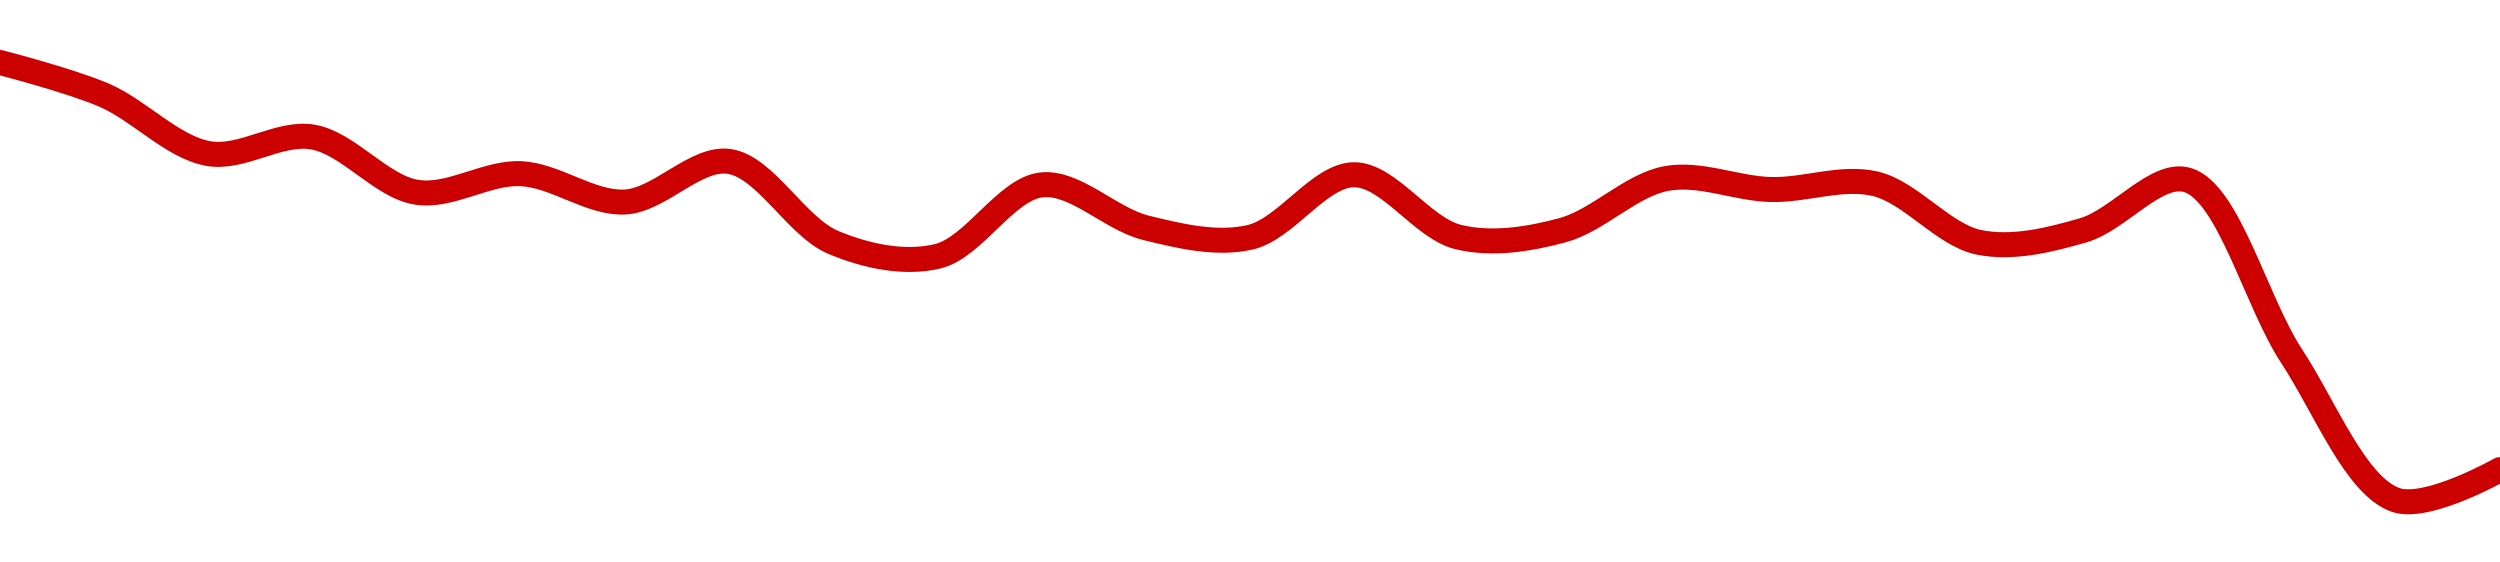 <!-- series1d: [0.00158011,0.00157006,0.00155213,0.00155722,0.00154024,0.00154595,0.00153724,0.00154971,0.00152482,0.00152055,0.00154251,0.00152932,0.00152639,0.00154562,0.00152647,0.00152857,0.00154448,0.00154108,0.00154286,0.00152484,0.00152856,0.00154399,0.00148985,0.00144567,0.00145501] -->

<svg width="200" height="45" viewBox="0 0 200 45" xmlns="http://www.w3.org/2000/svg">
  <defs>
    <linearGradient id="grad-area" x1="0" y1="0" x2="0" y2="1">
      <stop offset="0%" stop-color="rgba(255,82,82,.2)" />
      <stop offset="100%" stop-color="rgba(0,0,0,0)" />
    </linearGradient>
  </defs>

  <path d="M0,5C0,5,5.615,6.443,8.333,7.616C11.176,8.843,13.797,11.773,16.667,12.284C19.364,12.765,22.295,10.509,25,10.959C27.86,11.435,30.476,14.932,33.333,15.38C36.04,15.804,38.903,13.77,41.667,13.893C44.459,14.018,47.246,16.307,50,16.161C52.802,16.012,55.661,12.525,58.333,12.914C61.236,13.337,63.712,18.156,66.667,19.394C69.304,20.499,72.339,21.141,75,20.506C77.918,19.809,80.471,15.091,83.333,14.789C86.036,14.503,88.835,17.527,91.667,18.223C94.395,18.893,97.319,19.599,100,18.985C102.89,18.324,105.555,13.982,108.333,13.979C111.11,13.977,113.776,18.267,116.667,18.965C119.347,19.612,122.293,19.148,125,18.418C127.857,17.647,130.479,14.789,133.333,14.276C136.042,13.789,138.886,15.091,141.667,15.161C144.442,15.231,147.31,14.072,150,14.698C152.879,15.367,155.459,18.811,158.333,19.389C161.026,19.931,163.954,19.208,166.667,18.42C169.516,17.594,172.518,13.652,175,14.403C178.302,15.403,180.45,24.101,183.333,28.498C186.019,32.593,188.454,38.9,191.667,40C194.178,40.86,200,37.568,200,37.568"
        fill="none"
        stroke="#CC0000"
        stroke-width="2"
        stroke-linejoin="round"
        stroke-linecap="round"
        />
</svg>